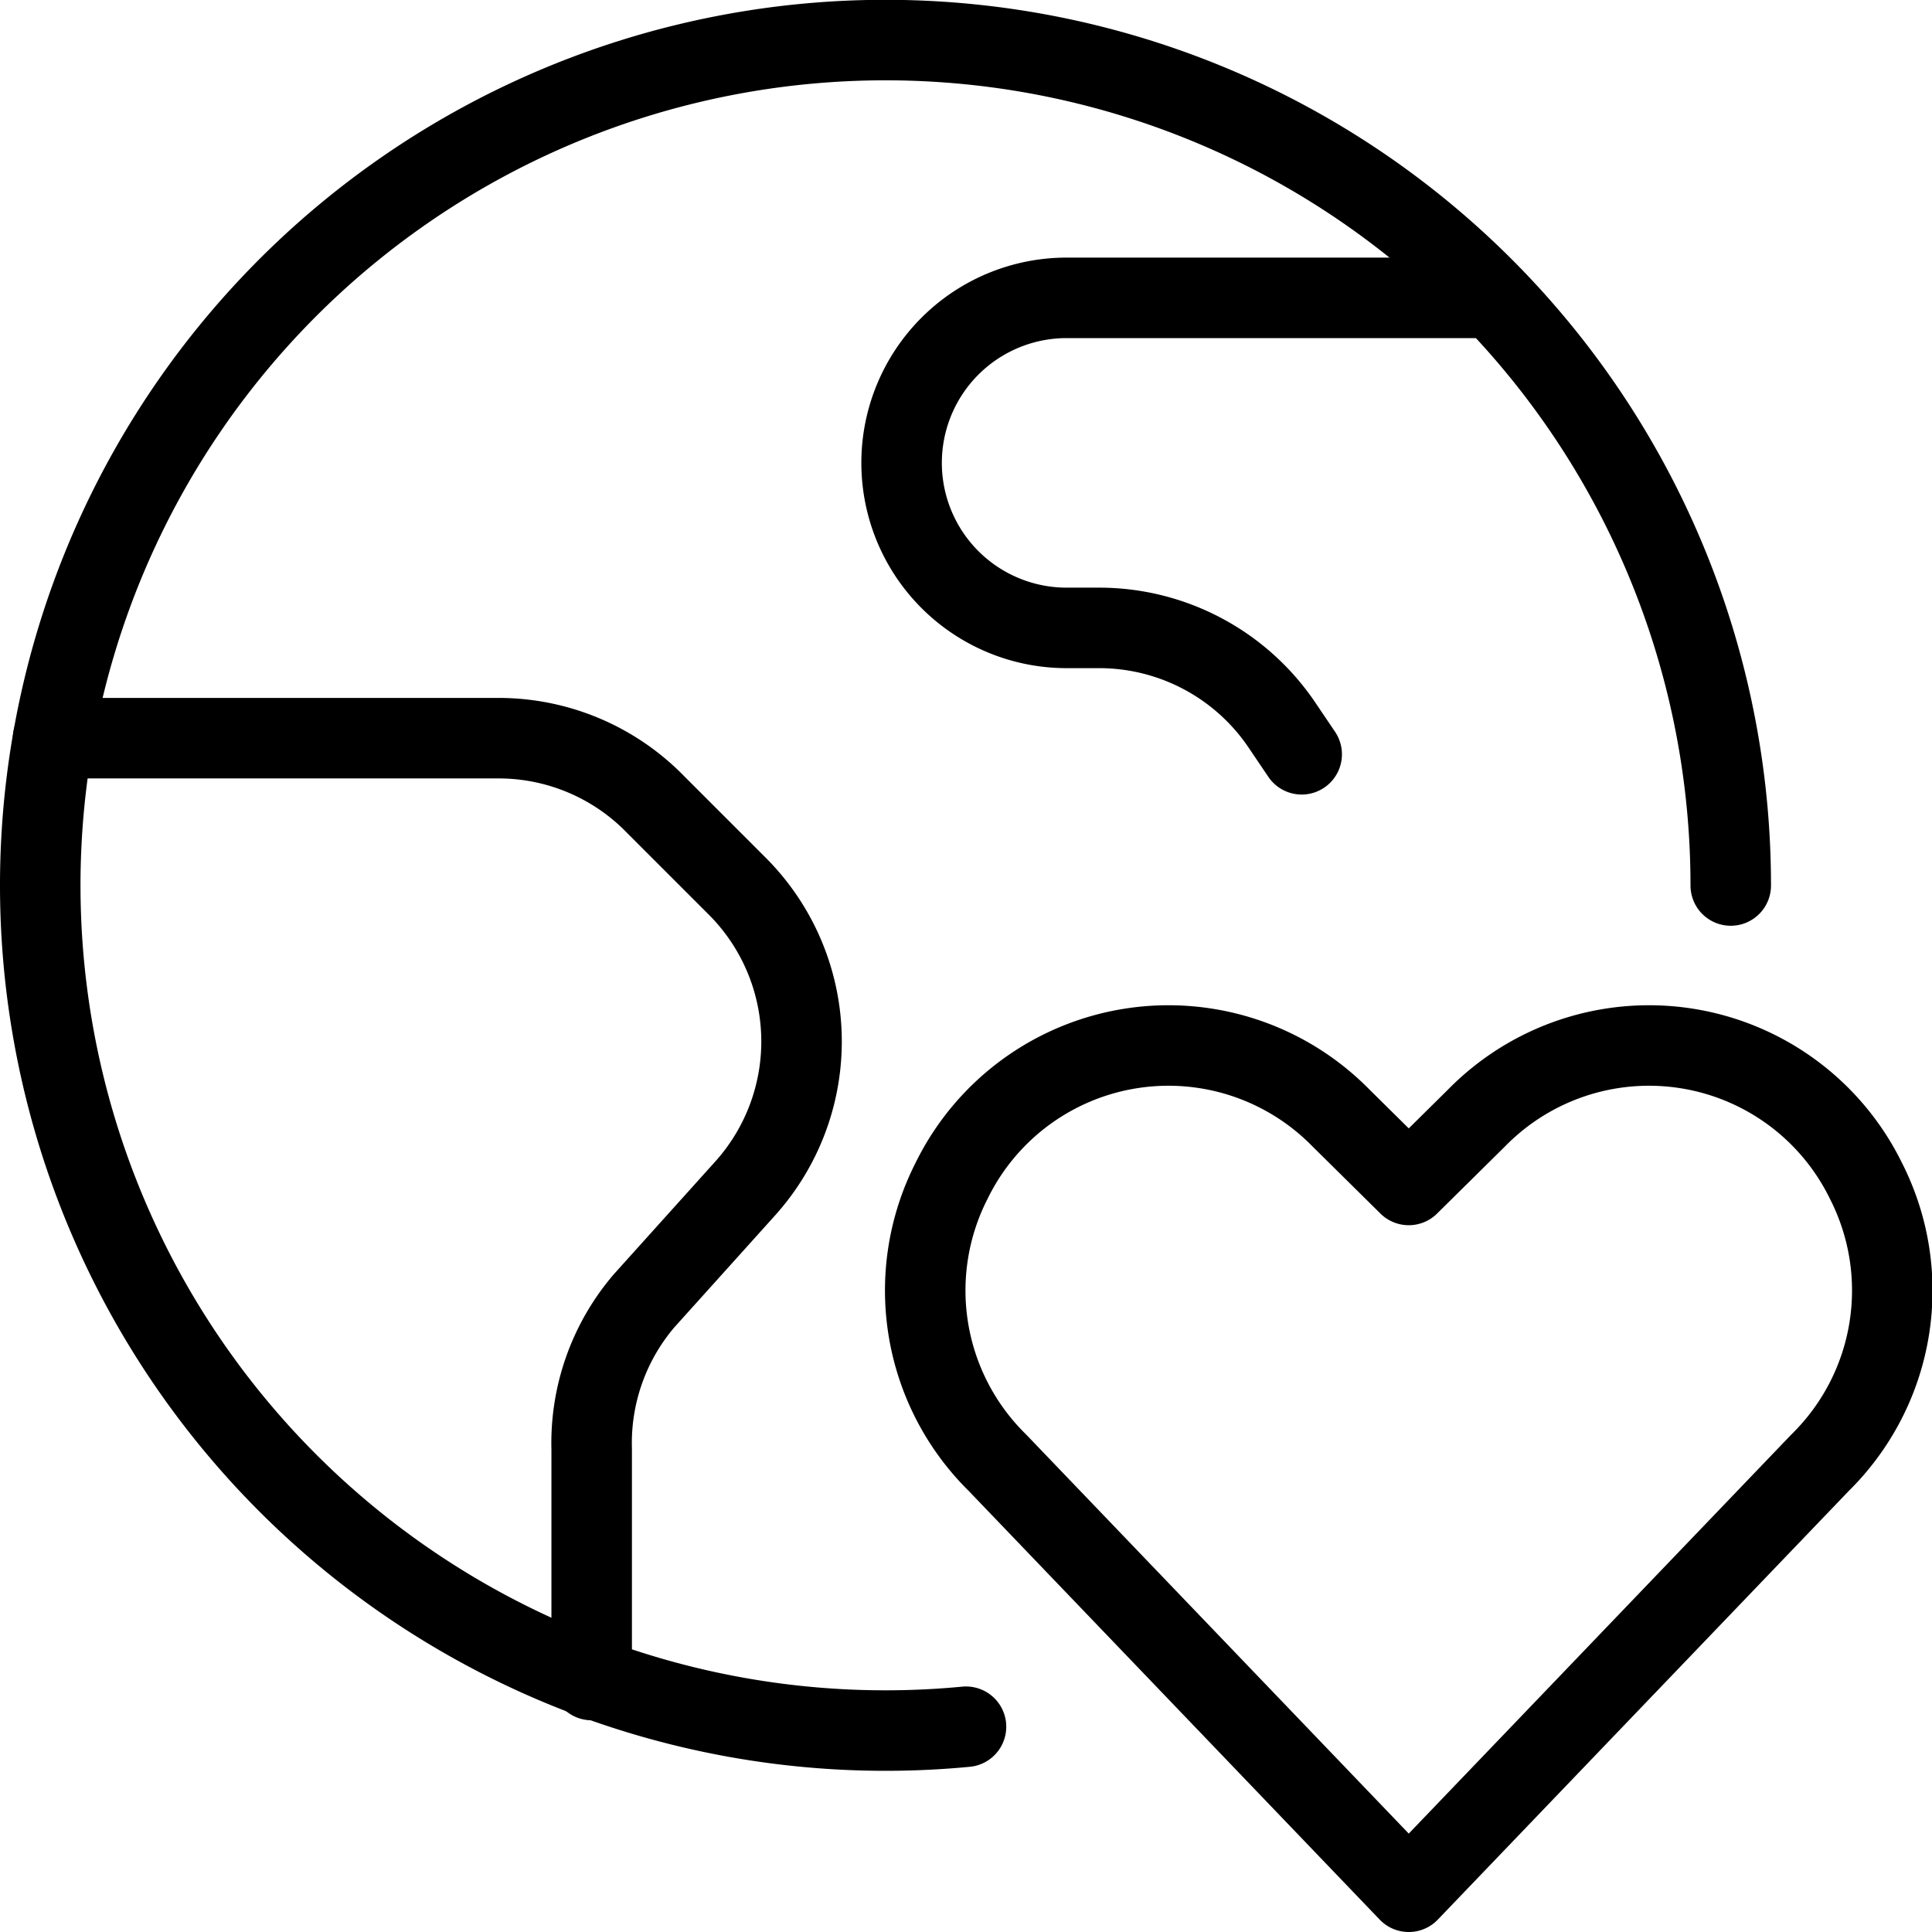 <svg xmlns="http://www.w3.org/2000/svg" viewBox="0 0 24 24" id="Earth-Heart--Streamline-Ultimate.svg"><desc>Earth Heart Streamline Icon: https://streamlinehq.com</desc><g><path d="m17.5 23.5 -5.11 -5.33a3 3 0 0 1 -0.57 -3.5h0a3 3 0 0 1 4.84 -0.78l0.84 0.83 0.84 -0.83a3 3 0 0 1 4.84 0.78h0a3 3 0 0 1 -0.57 3.5Z" fill="none" stroke="currentColor" stroke-linecap="round" stroke-linejoin="round" stroke-width="1"></path><g><path d="M12 21.45A10.5 10.5 0 1 1 21.5 11" fill="none" stroke="currentColor" stroke-linecap="round" stroke-linejoin="round" stroke-width="1"></path><path d="M0.66 9.17h5.55a2.72 2.72 0 0 1 1.94 0.83l1 1a2.73 2.73 0 0 1 0.11 3.76L8 16.16A2.72 2.72 0 0 0 7.35 18v2.87" fill="none" stroke="currentColor" stroke-linecap="round" stroke-linejoin="round" stroke-width="1"></path><path d="M18.54 3.7h-5.29a2.05 2.05 0 1 0 0 4.1h0.39A2.74 2.74 0 0 1 15.92 9l0.25 0.37" fill="none" stroke="currentColor" stroke-linecap="round" stroke-linejoin="round" stroke-width="1"></path></g></g></svg>